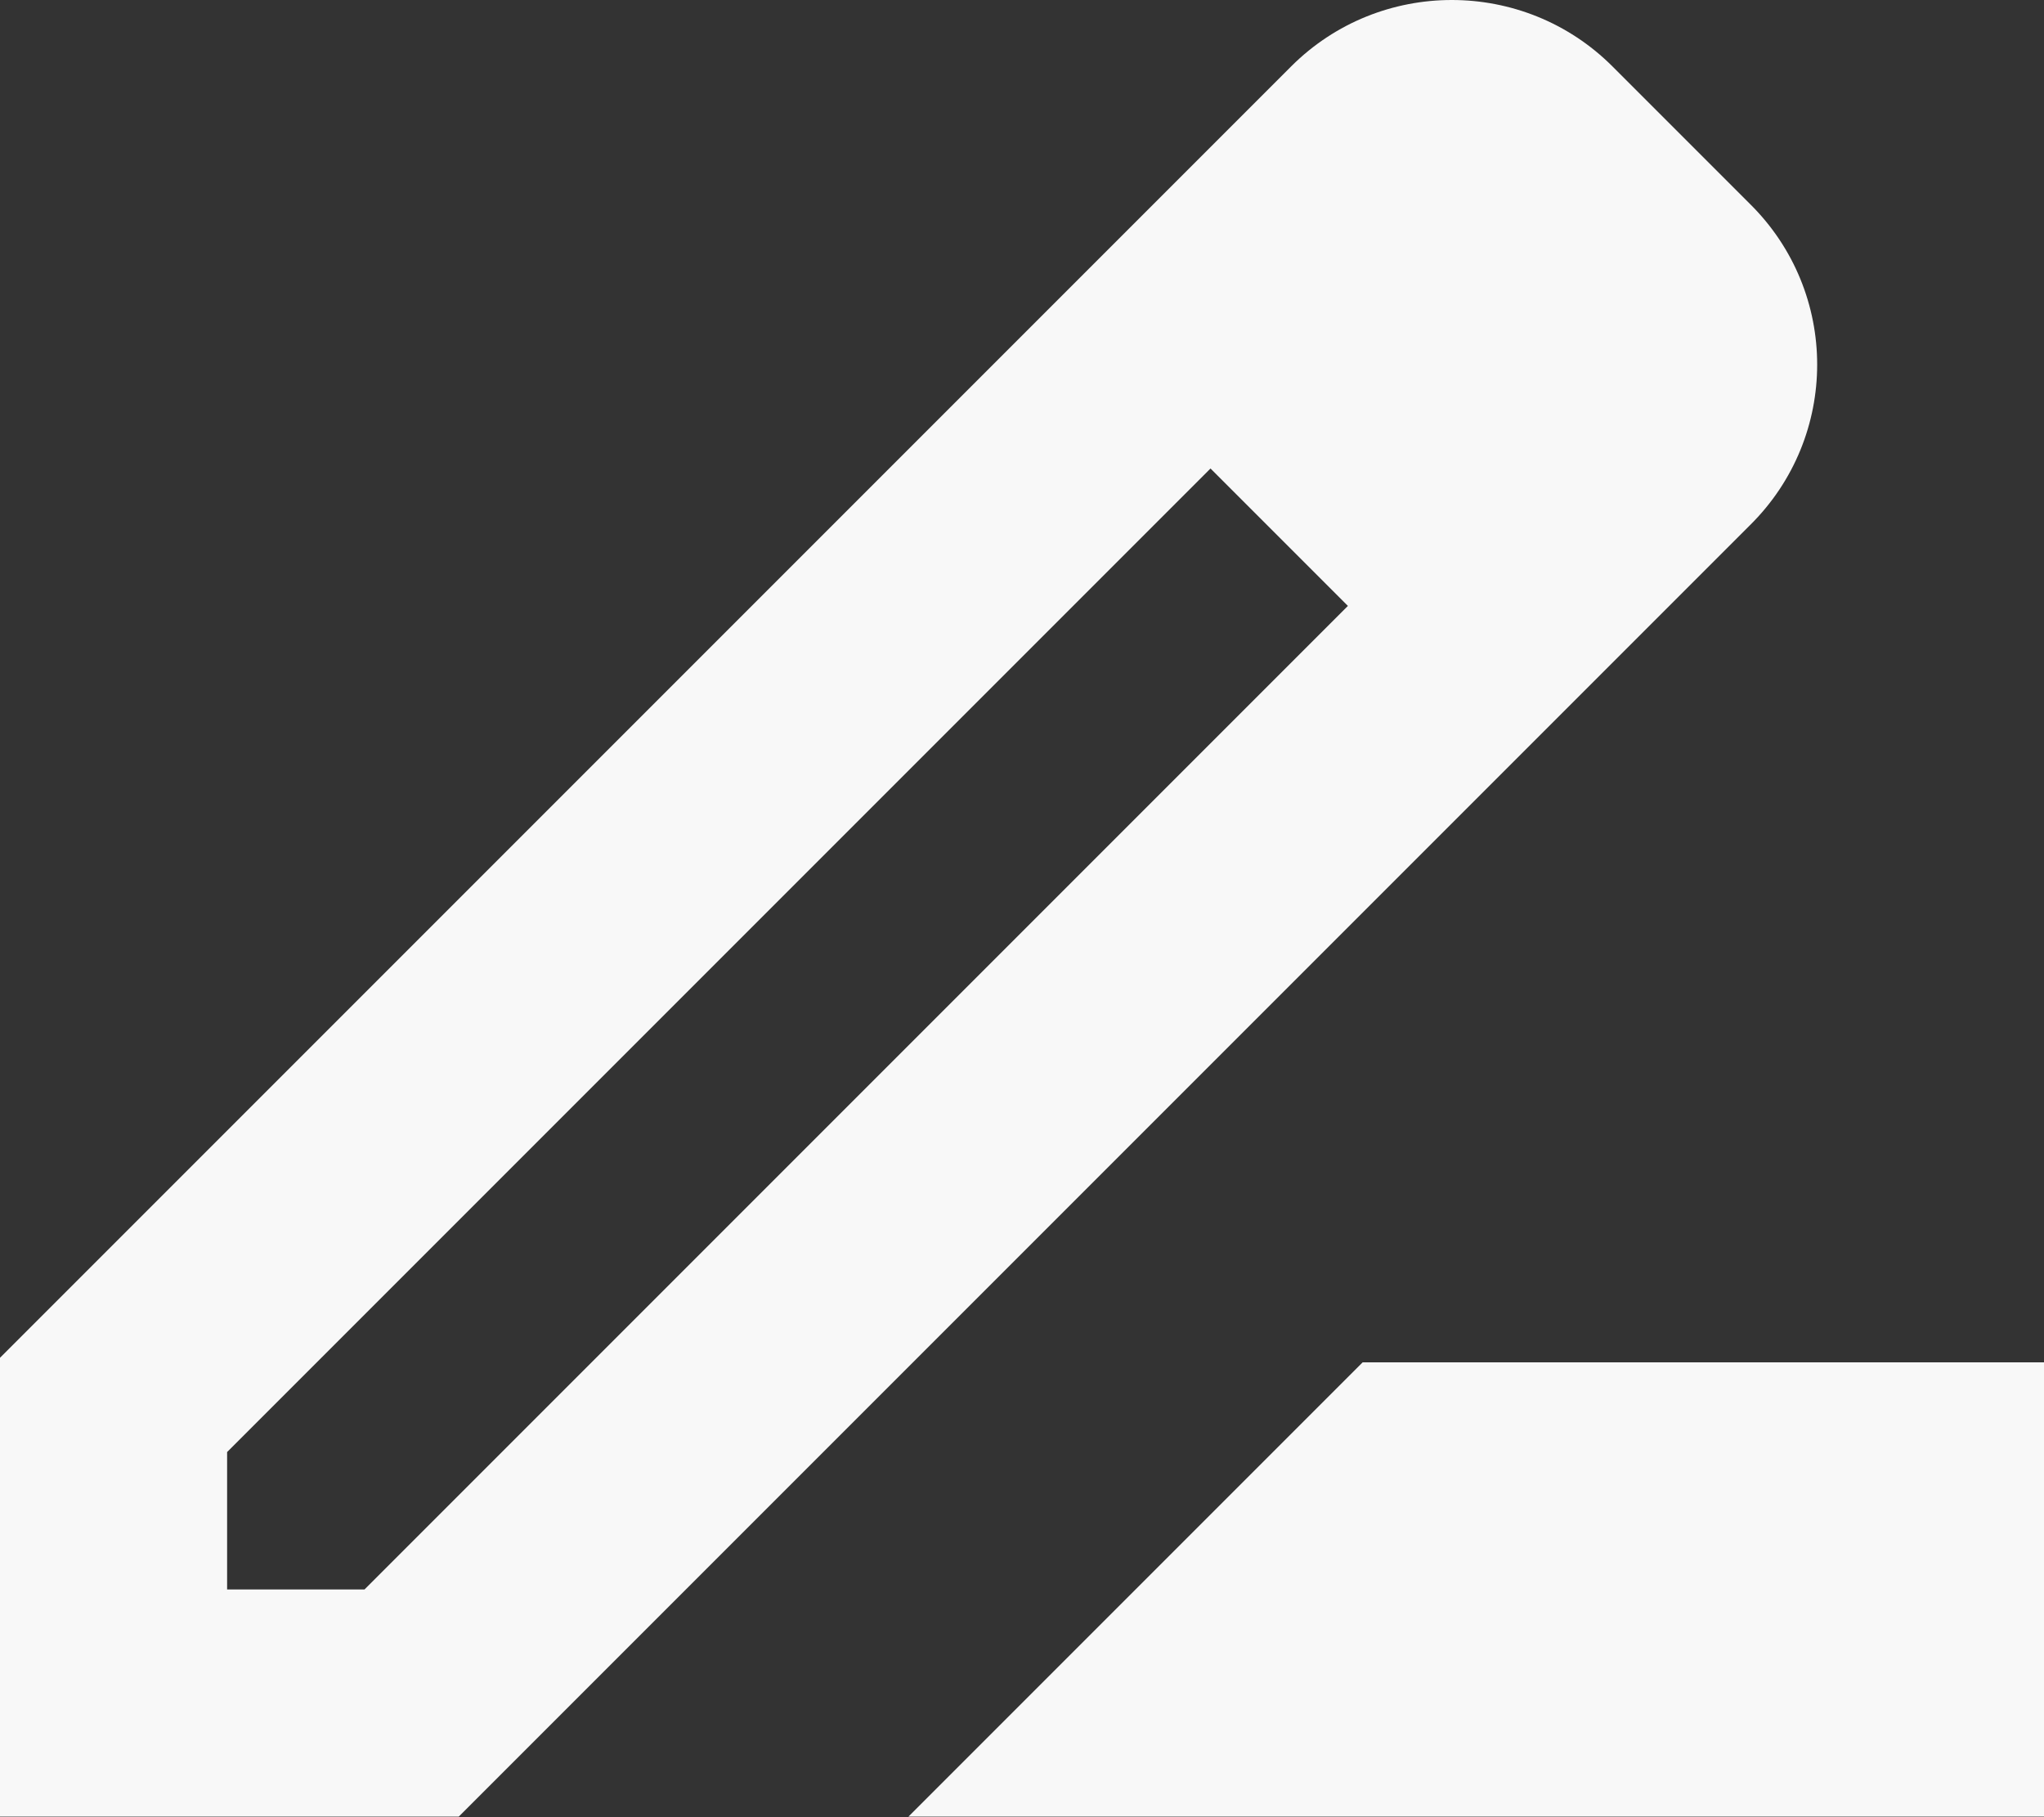 <?xml version="1.0" encoding="UTF-8"?> <svg xmlns="http://www.w3.org/2000/svg" width="18" height="16" viewBox="0 0 18 16" fill="none"><rect x="0" y="0" width="18" height="16" fill="#333333" stroke="none"/><path d="M15.41 1.795L14.2 0.585C13.42 -0.195 12.15 -0.195 11.37 0.585L8.69 3.265L0 11.955V15.995H4.04L12.78 7.255L15.41 4.625C16.2 3.845 16.2 2.575 15.41 1.795ZM3.21 13.995H2V12.785L10.66 4.125L11.87 5.335L3.21 13.995ZM8 15.995L12 11.995H18V15.995H8Z" fill="#F8F8F8"></path></svg> 